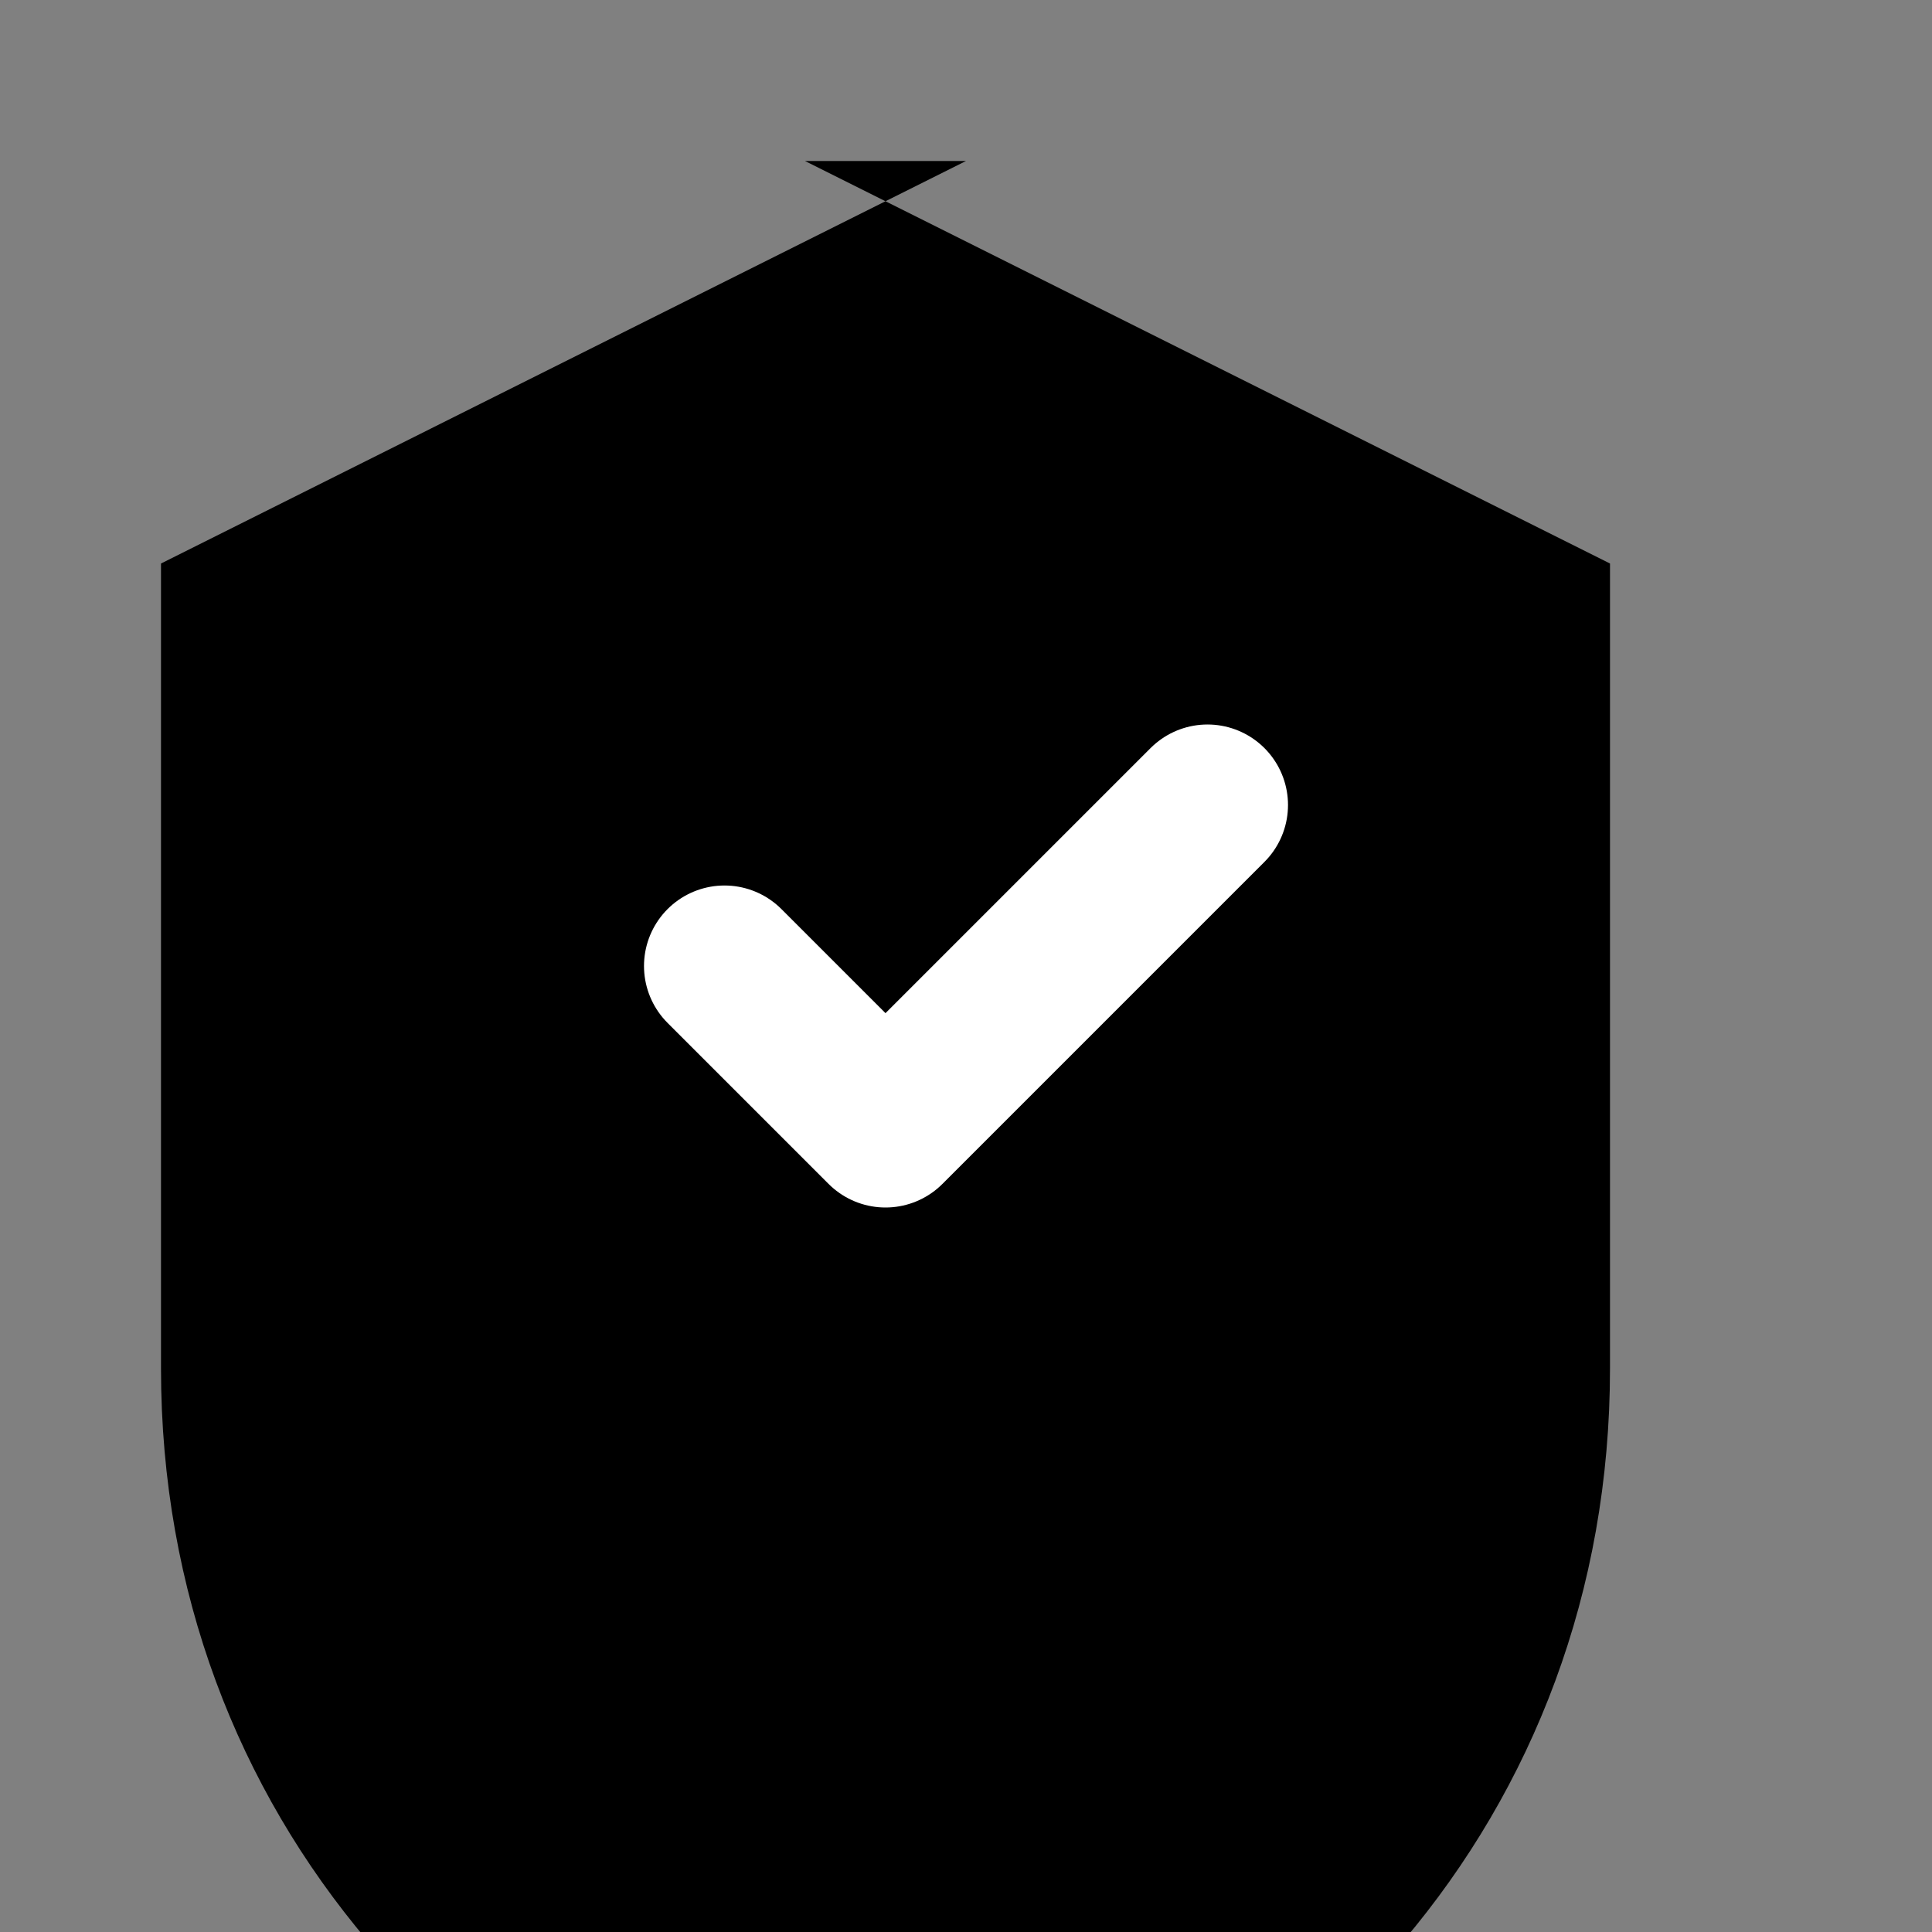 <svg xmlns="http://www.w3.org/2000/svg" viewBox="0 0 24 24" fill="currentColor" class="text-blue-600">
  <rect x="0" y="0" width="24" height="24" fill="#808080" stroke="none"/>
  <path d="M12 2L2 7v10c0 5.55 3.84 9.74 9 11 5.16-1.26 9-5.45 9-11V7l-10-5z"/>
  <path d="M9 12l2 2 4-4" stroke="white" stroke-width="2" fill="none" stroke-linecap="round" stroke-linejoin="round"/>
</svg>